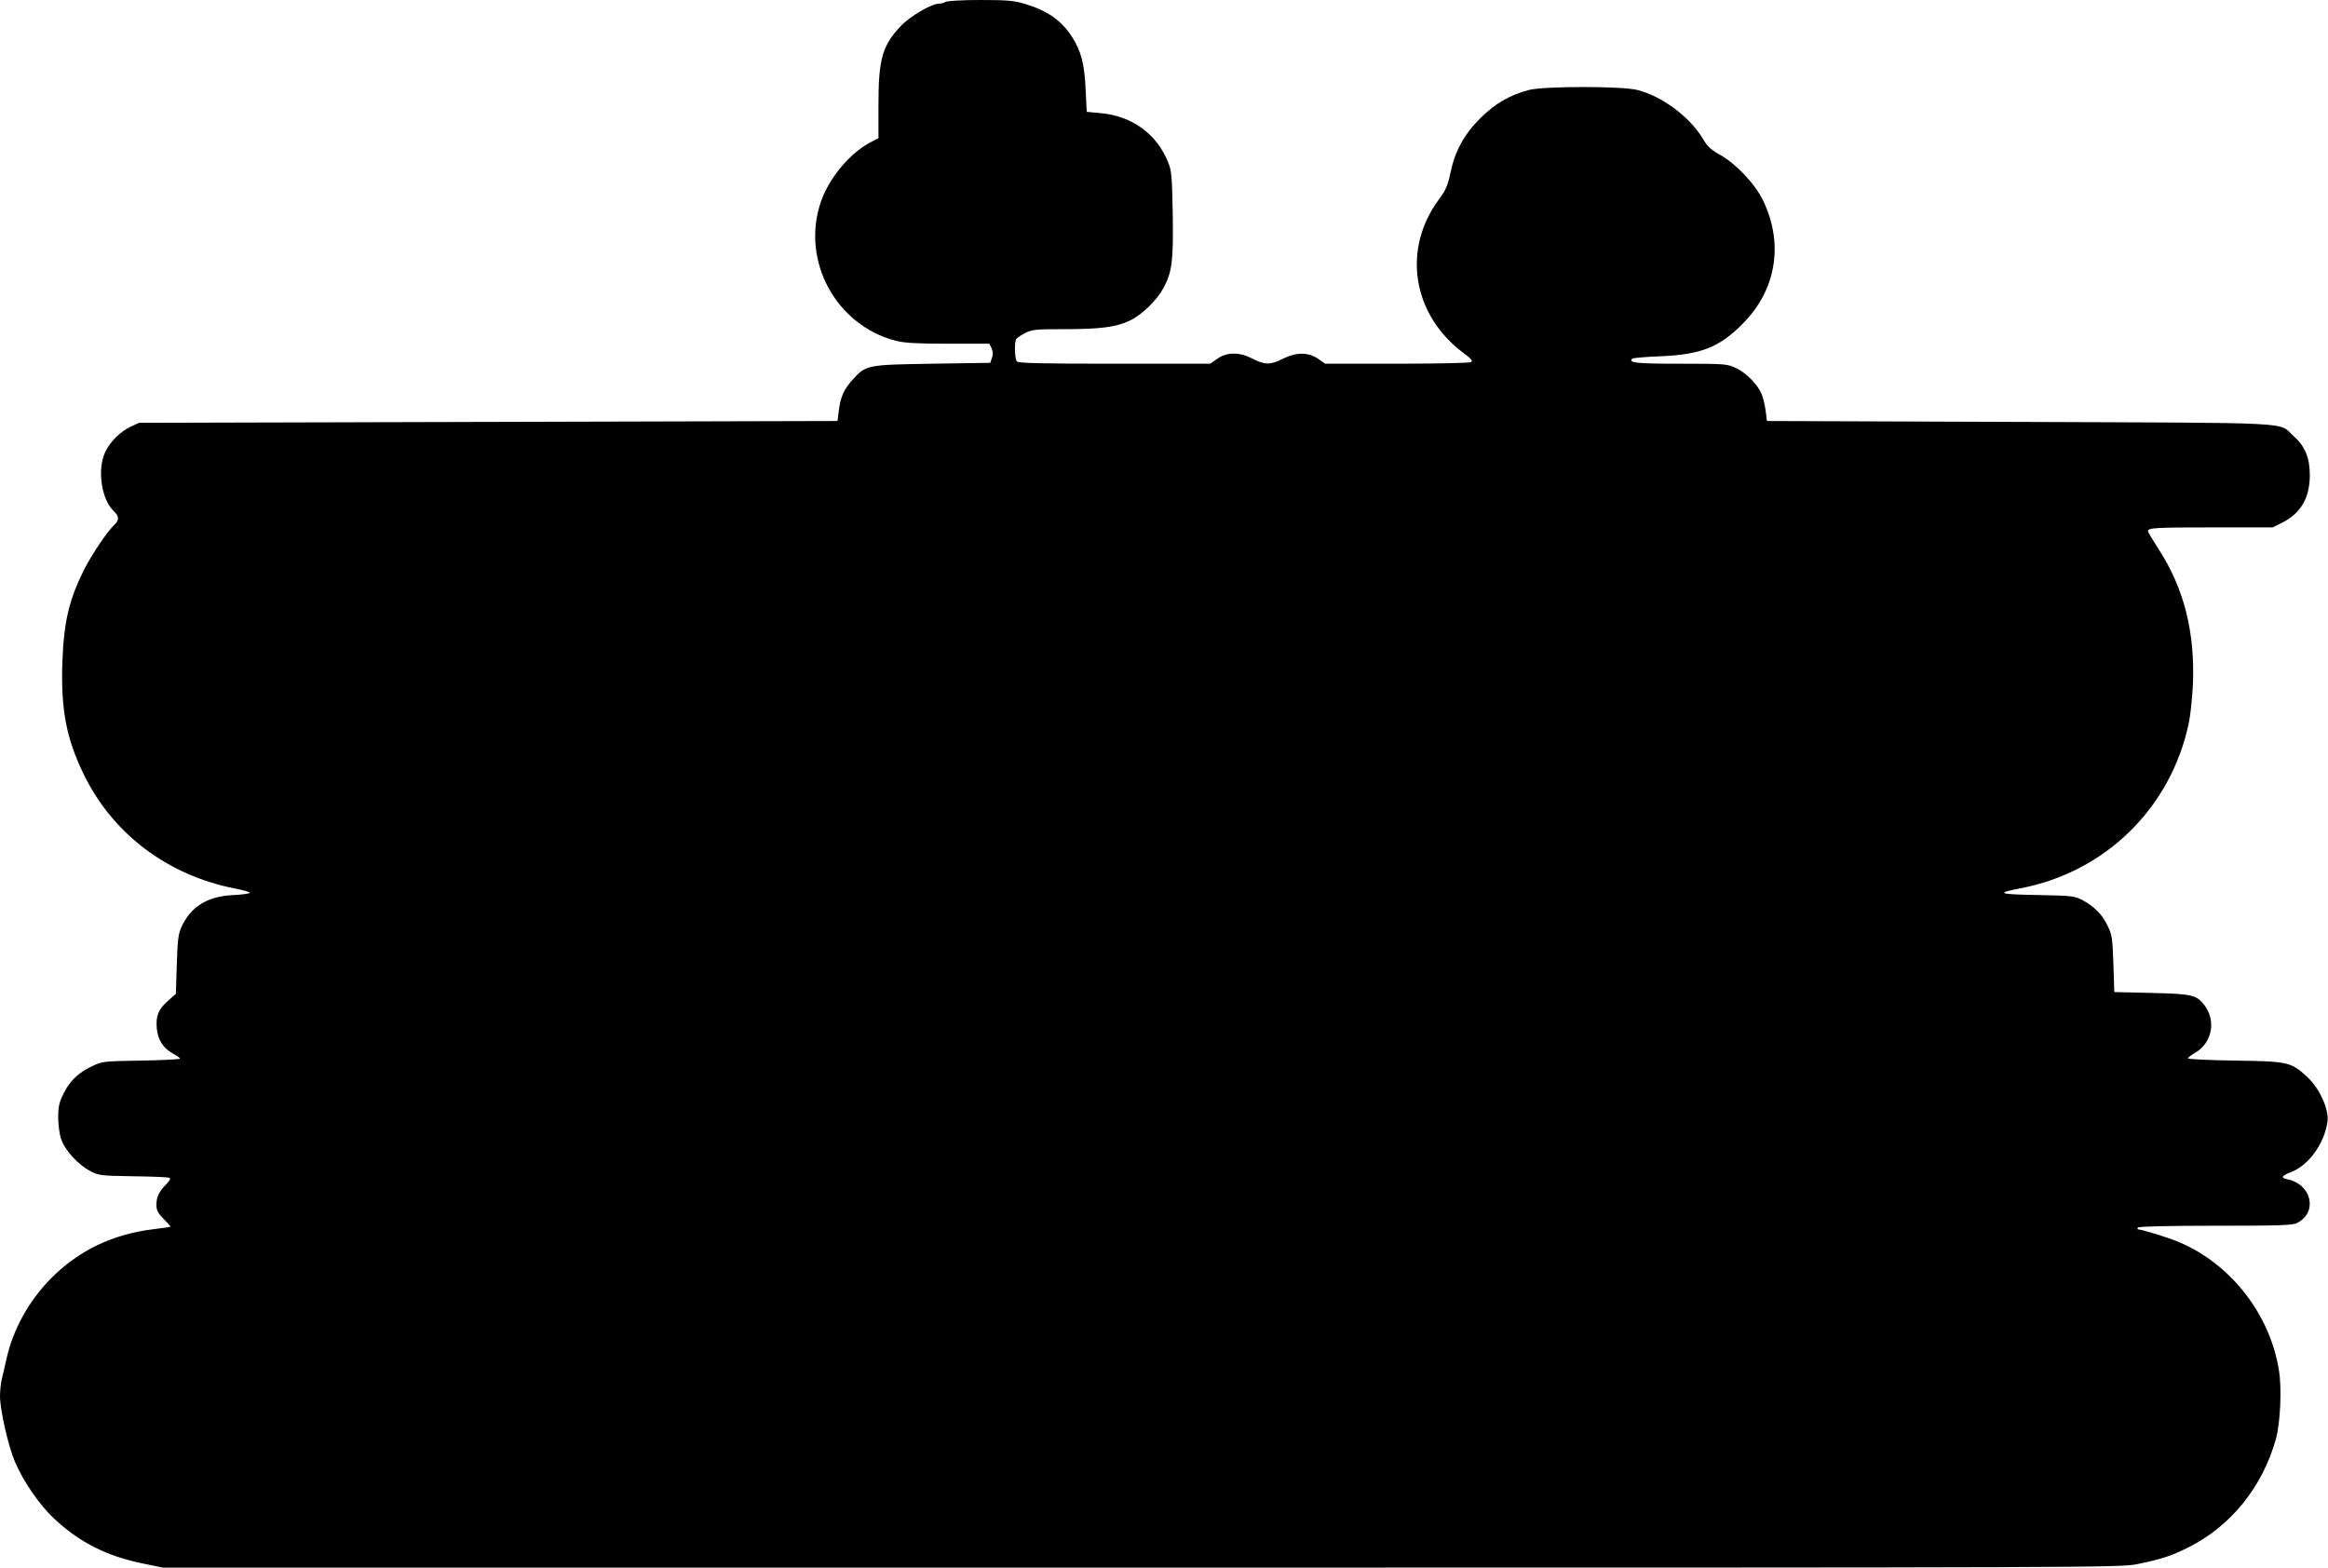 <?xml version="1.0" standalone="no"?>
<!DOCTYPE svg PUBLIC "-//W3C//DTD SVG 20010904//EN"
 "http://www.w3.org/TR/2001/REC-SVG-20010904/DTD/svg10.dtd">
<svg version="1.0" xmlns="http://www.w3.org/2000/svg"
 width="1280pt" height="862pt" viewBox="0 0 1280 862"
 preserveAspectRatio="xMidYMid meet">
<g transform="translate(0,862) scale(0.1,-0.1)"
fill="#000000" stroke="none">
<path d="M5200 8610 c-8 -5 -25 -10 -36 -10 -42 0 -160 -69 -211 -123 -102
-108 -123 -182 -123 -434 l0 -183 -39 -20 c-115 -58 -231 -196 -277 -328 -112
-323 81 -681 412 -766 48 -12 114 -16 288 -16 l226 0 12 -25 c8 -18 9 -35 2
-53 l-9 -27 -320 -5 c-362 -6 -363 -6 -439 -90 -46 -51 -65 -94 -74 -168 l-7
-57 -1920 -5 -1920 -5 -46 -21 c-59 -28 -116 -85 -142 -143 -43 -97 -19 -258
49 -322 31 -29 30 -50 -1 -79 -38 -36 -122 -162 -165 -247 -81 -164 -109 -283
-117 -503 -9 -259 21 -419 116 -615 159 -329 461 -558 834 -631 48 -9 84 -20
80 -24 -4 -4 -47 -10 -94 -12 -140 -7 -232 -65 -282 -177 -17 -38 -21 -74 -25
-206 l-5 -160 -42 -37 c-54 -47 -69 -84 -63 -152 5 -64 36 -111 92 -141 20
-11 36 -23 36 -26 0 -4 -96 -9 -212 -11 -204 -3 -215 -4 -268 -29 -78 -36
-124 -80 -160 -151 -25 -51 -30 -73 -30 -133 0 -39 7 -92 16 -118 20 -61 93
-141 158 -175 49 -26 57 -27 236 -30 102 -1 191 -5 199 -8 11 -3 7 -13 -16
-37 -41 -43 -53 -69 -53 -113 0 -29 8 -44 40 -77 22 -22 39 -41 38 -42 -2 -2
-43 -8 -93 -14 -226 -27 -414 -118 -566 -272 -120 -122 -206 -277 -243 -439
-9 -41 -21 -94 -27 -117 -5 -23 -9 -64 -9 -90 0 -74 44 -270 81 -358 45 -108
135 -239 216 -315 139 -130 286 -205 482 -246 l116 -24 5380 0 c5347 0 5381 0
5480 20 127 26 182 44 275 90 236 118 408 331 483 595 25 90 34 280 17 381
-49 307 -264 583 -547 703 -57 25 -207 71 -228 71 -4 0 -3 5 0 10 4 6 157 10
426 10 351 0 425 2 449 15 115 59 81 212 -52 240 -40 8 -34 20 19 40 97 37
183 157 200 276 10 68 -43 184 -112 248 -89 82 -105 85 -397 89 -142 2 -258 8
-258 12 0 5 17 18 38 30 95 54 119 177 51 265 -43 54 -67 60 -289 65 l-205 5
-5 155 c-5 144 -7 159 -33 212 -30 62 -74 105 -140 140 -38 20 -59 23 -222 26
-238 4 -258 10 -118 37 470 89 831 444 928 911 9 42 18 134 22 203 13 293 -48
536 -190 754 -31 48 -57 92 -57 96 0 19 42 21 359 21 l327 0 52 26 c102 51
151 135 152 259 0 98 -26 161 -90 218 -86 78 46 71 -1505 77 l-1390 5 -7 57
c-4 31 -14 72 -22 91 -22 53 -85 117 -141 143 -48 23 -59 24 -307 24 -243 0
-287 5 -263 28 4 4 75 10 158 13 220 10 320 49 448 178 185 185 228 440 113
678 -44 92 -150 204 -239 253 -47 26 -68 45 -90 84 -72 121 -222 235 -361 271
-84 22 -515 22 -599 0 -105 -28 -184 -74 -266 -155 -90 -90 -141 -184 -165
-305 -14 -65 -25 -91 -60 -138 -207 -277 -150 -638 135 -850 40 -29 50 -42 40
-48 -8 -5 -192 -9 -408 -9 l-395 0 -40 28 c-53 36 -120 36 -193 -1 -66 -34
-100 -34 -165 0 -72 38 -140 38 -194 1 l-40 -28 -525 0 c-395 0 -528 3 -537
12 -13 13 -16 106 -4 124 4 6 26 21 49 33 38 19 58 21 215 21 197 0 280 11
356 45 69 32 152 112 190 183 47 88 54 150 50 408 -4 203 -6 235 -25 281 -63
157 -198 255 -372 271 l-76 7 -6 126 c-7 140 -24 206 -74 285 -59 92 -135 145
-261 183 -61 18 -97 21 -245 21 -96 0 -181 -5 -189 -10z"/>
</g>
</svg>
